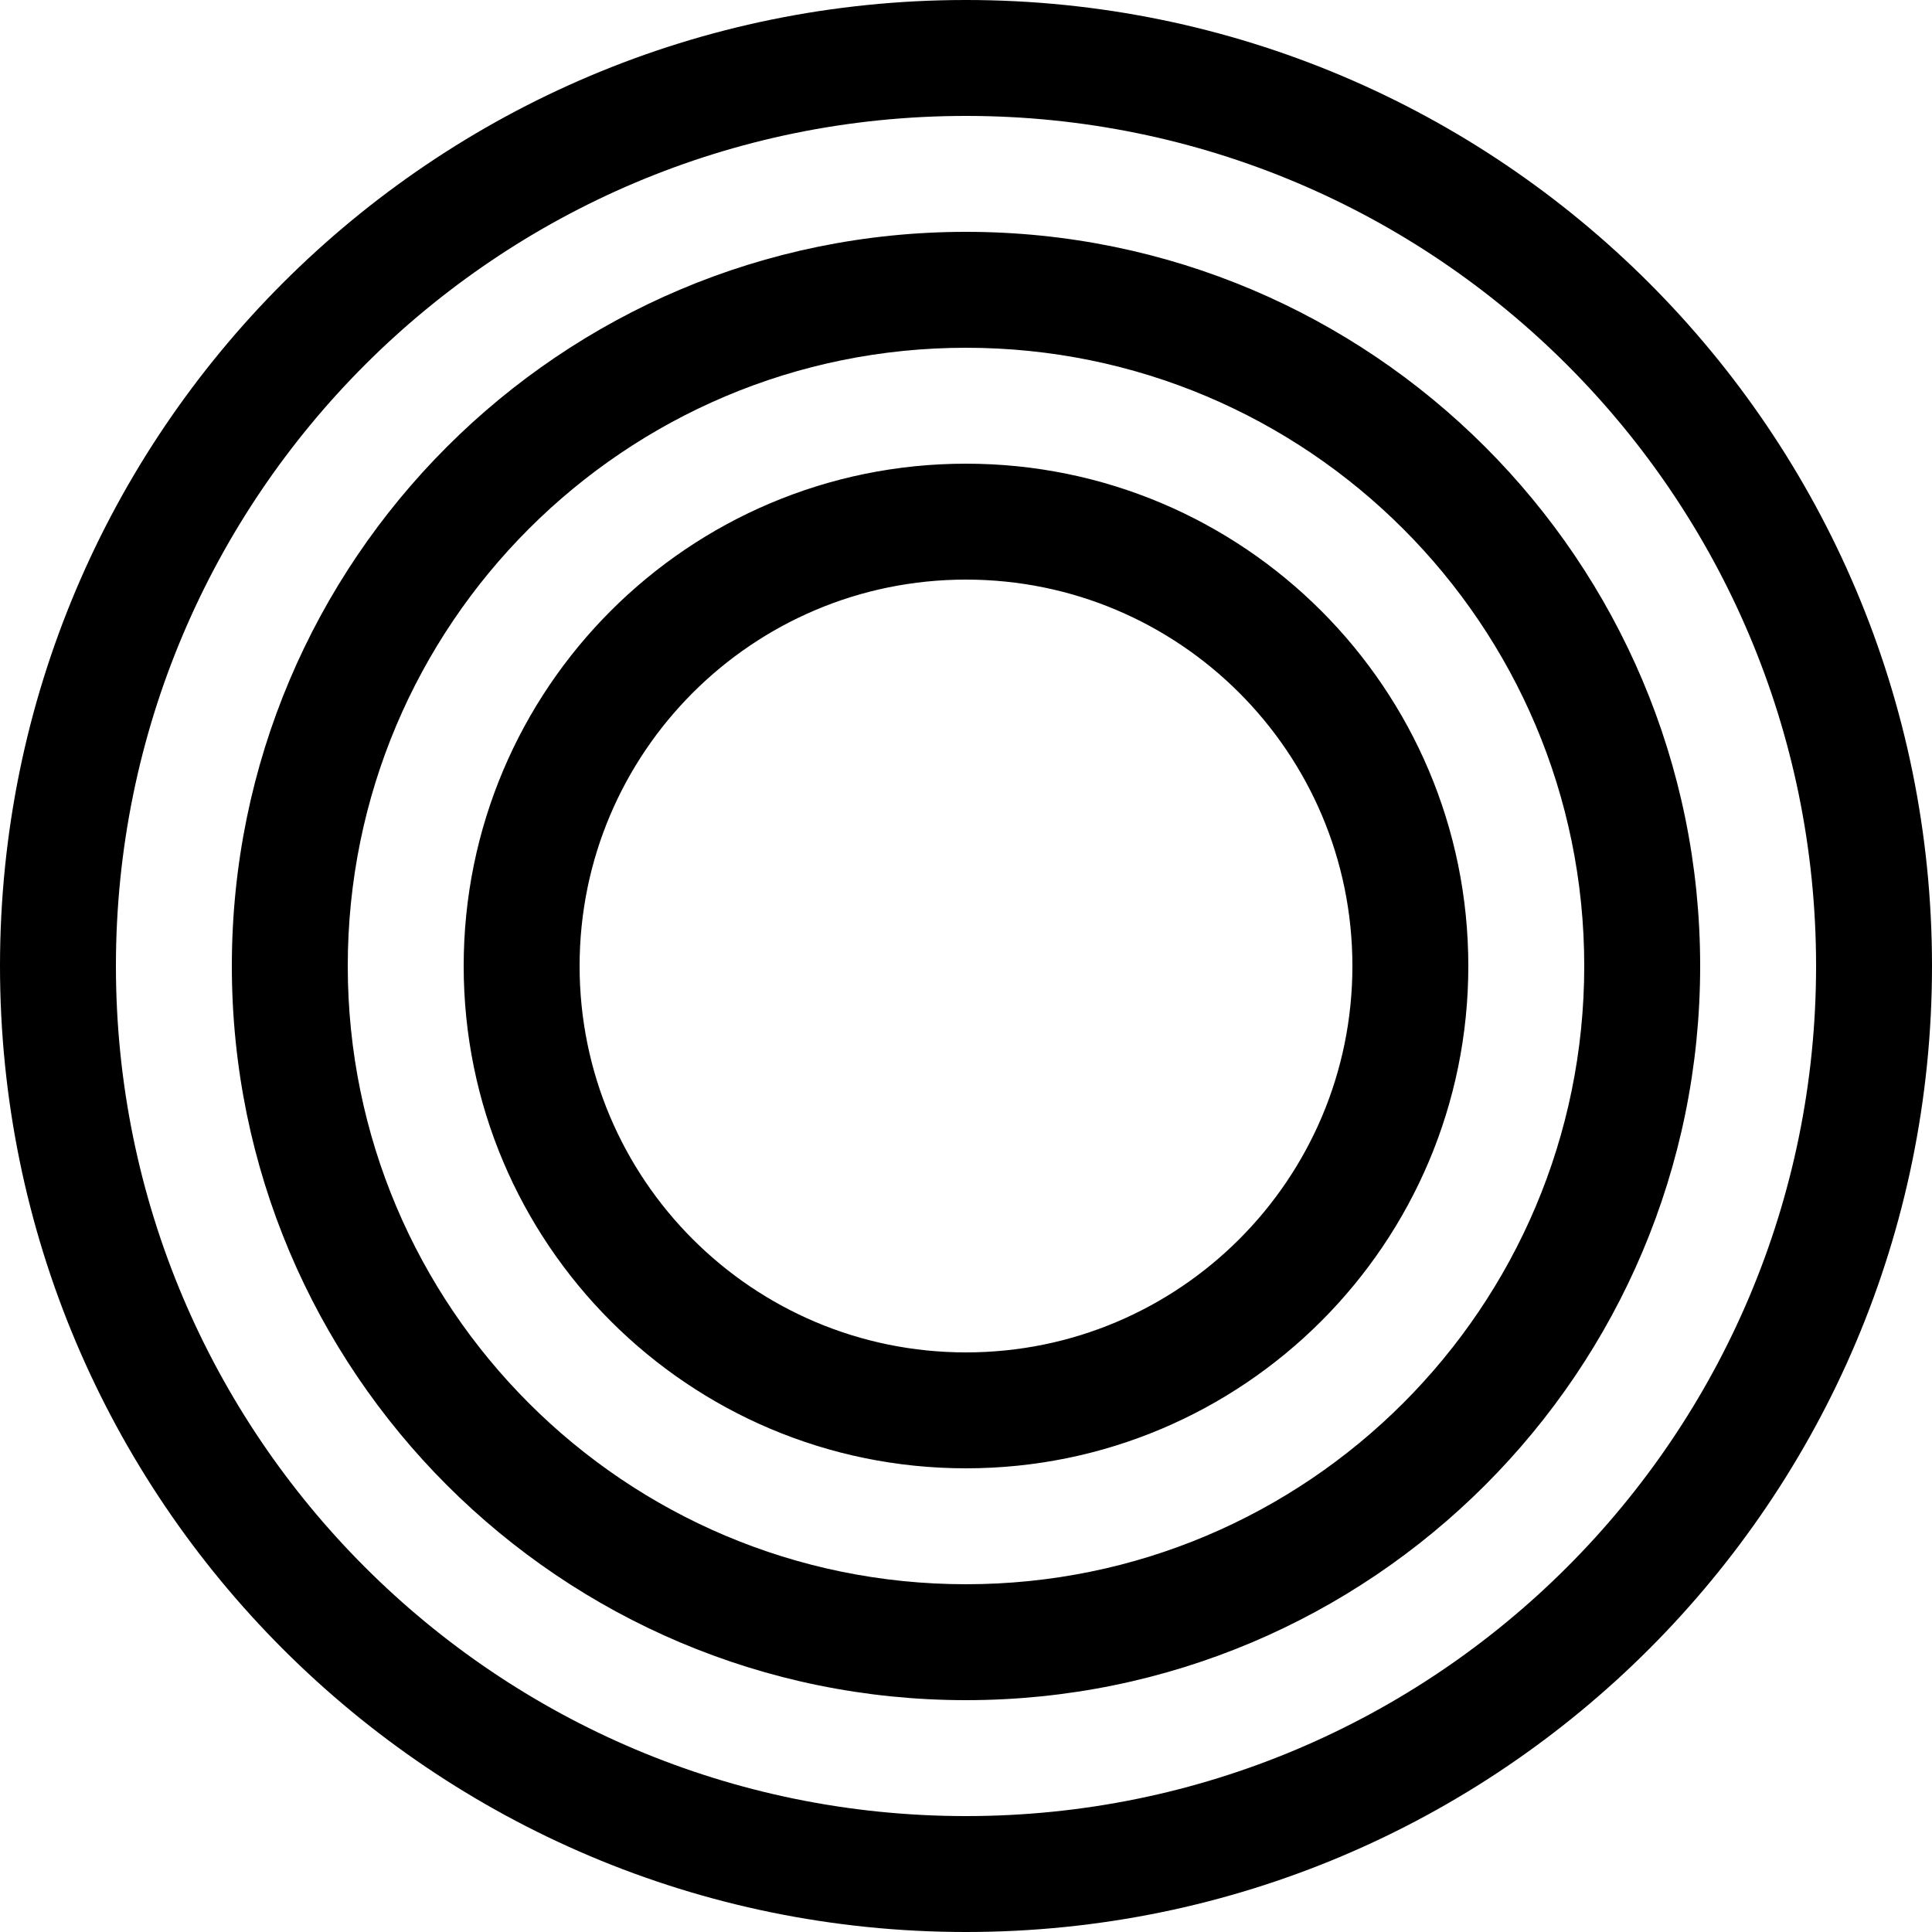 <svg xmlns="http://www.w3.org/2000/svg" fill="none" viewBox="0 0 84 84" height="84" width="84">
<path fill="black" d="M42 84C65.196 84 84 65.196 84 42C84 18.804 65.196 0 42 0C18.804 0 0 18.804 0 42C0 65.196 18.804 84 42 84ZM42 78.96C62.412 78.96 78.96 62.412 78.96 42C78.96 21.587 62.412 5.04 42 5.04C21.587 5.04 5.04 21.587 5.04 42C5.04 62.412 21.587 78.96 42 78.96ZM42 73.92C59.629 73.92 73.92 59.629 73.92 42C73.92 24.371 59.629 10.08 42 10.08C24.371 10.08 10.08 24.371 10.08 42C10.08 59.629 24.371 73.92 42 73.92ZM42 68.88C56.845 68.88 68.88 56.845 68.88 42C68.88 27.155 56.845 15.12 42 15.12C27.155 15.12 15.12 27.155 15.12 42C15.12 56.845 27.155 68.88 42 68.88ZM63.84 42C63.84 54.062 54.062 63.84 42 63.84C29.938 63.84 20.16 54.062 20.16 42C20.16 29.938 29.938 20.16 42 20.16C54.062 20.16 63.84 29.938 63.84 42ZM58.8 42C58.8 51.278 51.278 58.8 42 58.8C32.722 58.8 25.2 51.278 25.2 42C25.2 32.722 32.722 25.2 42 25.2C51.278 25.2 58.8 32.722 58.8 42Z" clip-rule="evenodd" fill-rule="evenodd"></path>
</svg>
